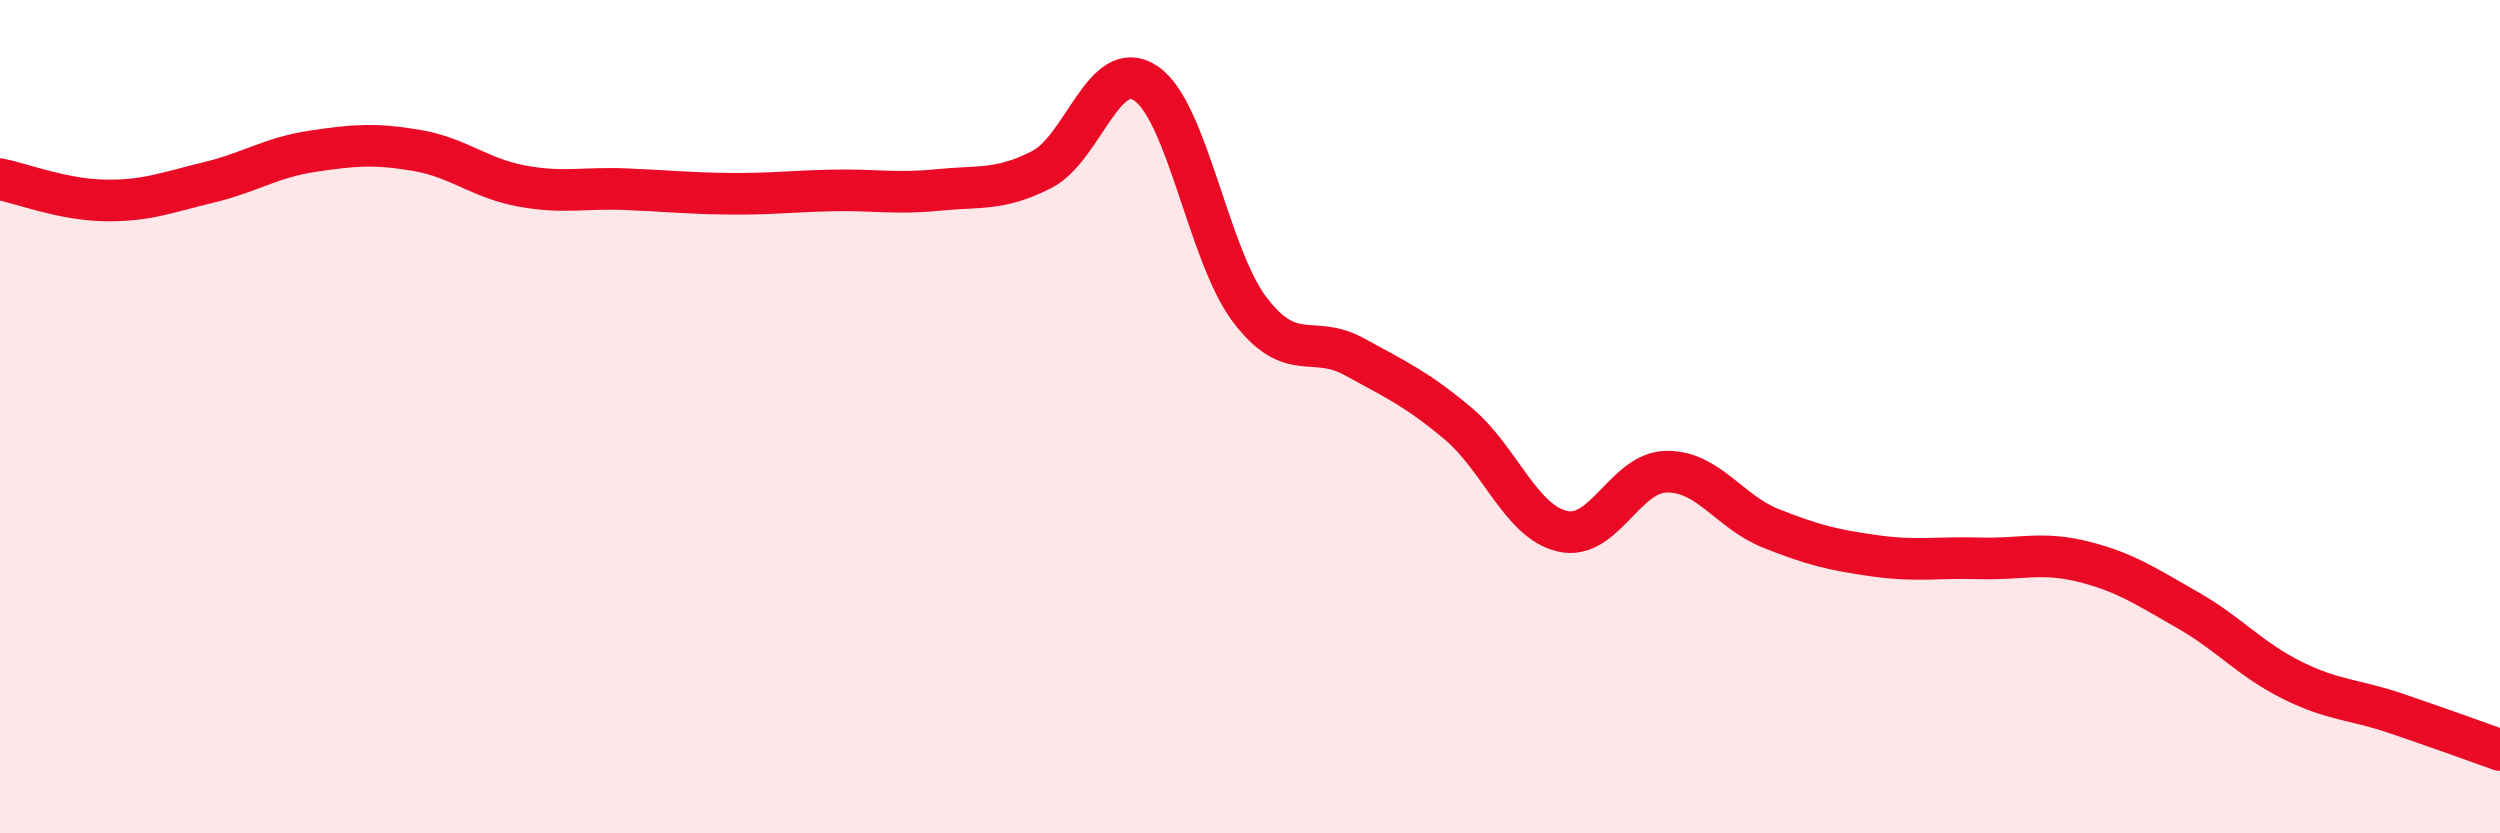 
    <svg width="60" height="20" viewBox="0 0 60 20" xmlns="http://www.w3.org/2000/svg">
      <path
        d="M 0,4.3 C 0.5,4.4 1.5,4.79 2.5,4.81 C 3.5,4.83 4,4.62 5,4.38 C 6,4.14 6.5,3.78 7.5,3.63 C 8.5,3.48 9,3.44 10,3.61 C 11,3.78 11.5,4.27 12.5,4.46 C 13.5,4.65 14,4.5 15,4.54 C 16,4.58 16.5,4.64 17.5,4.65 C 18.5,4.66 19,4.59 20,4.57 C 21,4.55 21.5,4.66 22.5,4.56 C 23.5,4.46 24,4.58 25,4.07 C 26,3.56 26.5,1.33 27.5,2 C 28.5,2.67 29,6.13 30,7.44 C 31,8.75 31.5,8.01 32.5,8.56 C 33.5,9.11 34,9.33 35,10.17 C 36,11.01 36.5,12.52 37.5,12.75 C 38.5,12.98 39,11.33 40,11.32 C 41,11.31 41.5,12.28 42.5,12.68 C 43.5,13.08 44,13.2 45,13.34 C 46,13.48 46.5,13.37 47.5,13.4 C 48.5,13.43 49,13.23 50,13.48 C 51,13.73 51.5,14.07 52.5,14.64 C 53.5,15.21 54,15.82 55,16.32 C 56,16.82 56.5,16.78 57.5,17.12 C 58.5,17.46 59.5,17.82 60,18L60 20L0 20Z"
        fill="#EB0A25"
        opacity="0.1"
        stroke-linecap="round"
        stroke-linejoin="round"
      />
      <path
        d="M 0,4.3 C 0.5,4.4 1.5,4.79 2.5,4.81 C 3.5,4.83 4,4.62 5,4.38 C 6,4.14 6.5,3.78 7.5,3.63 C 8.5,3.48 9,3.44 10,3.61 C 11,3.78 11.5,4.27 12.5,4.46 C 13.5,4.65 14,4.5 15,4.54 C 16,4.58 16.5,4.64 17.5,4.65 C 18.5,4.66 19,4.59 20,4.57 C 21,4.55 21.5,4.66 22.5,4.56 C 23.5,4.46 24,4.58 25,4.07 C 26,3.56 26.5,1.33 27.5,2 C 28.5,2.67 29,6.13 30,7.44 C 31,8.75 31.5,8.01 32.5,8.56 C 33.5,9.11 34,9.33 35,10.17 C 36,11.01 36.5,12.52 37.5,12.75 C 38.5,12.98 39,11.33 40,11.32 C 41,11.31 41.5,12.28 42.5,12.68 C 43.5,13.08 44,13.2 45,13.34 C 46,13.48 46.5,13.37 47.5,13.4 C 48.5,13.43 49,13.23 50,13.48 C 51,13.73 51.5,14.07 52.5,14.64 C 53.5,15.21 54,15.82 55,16.32 C 56,16.82 56.5,16.78 57.5,17.12 C 58.5,17.46 59.5,17.82 60,18"
        stroke="#EB0A25"
        stroke-width="1"
        fill="none"
        stroke-linecap="round"
        stroke-linejoin="round"
      />
    </svg>
  